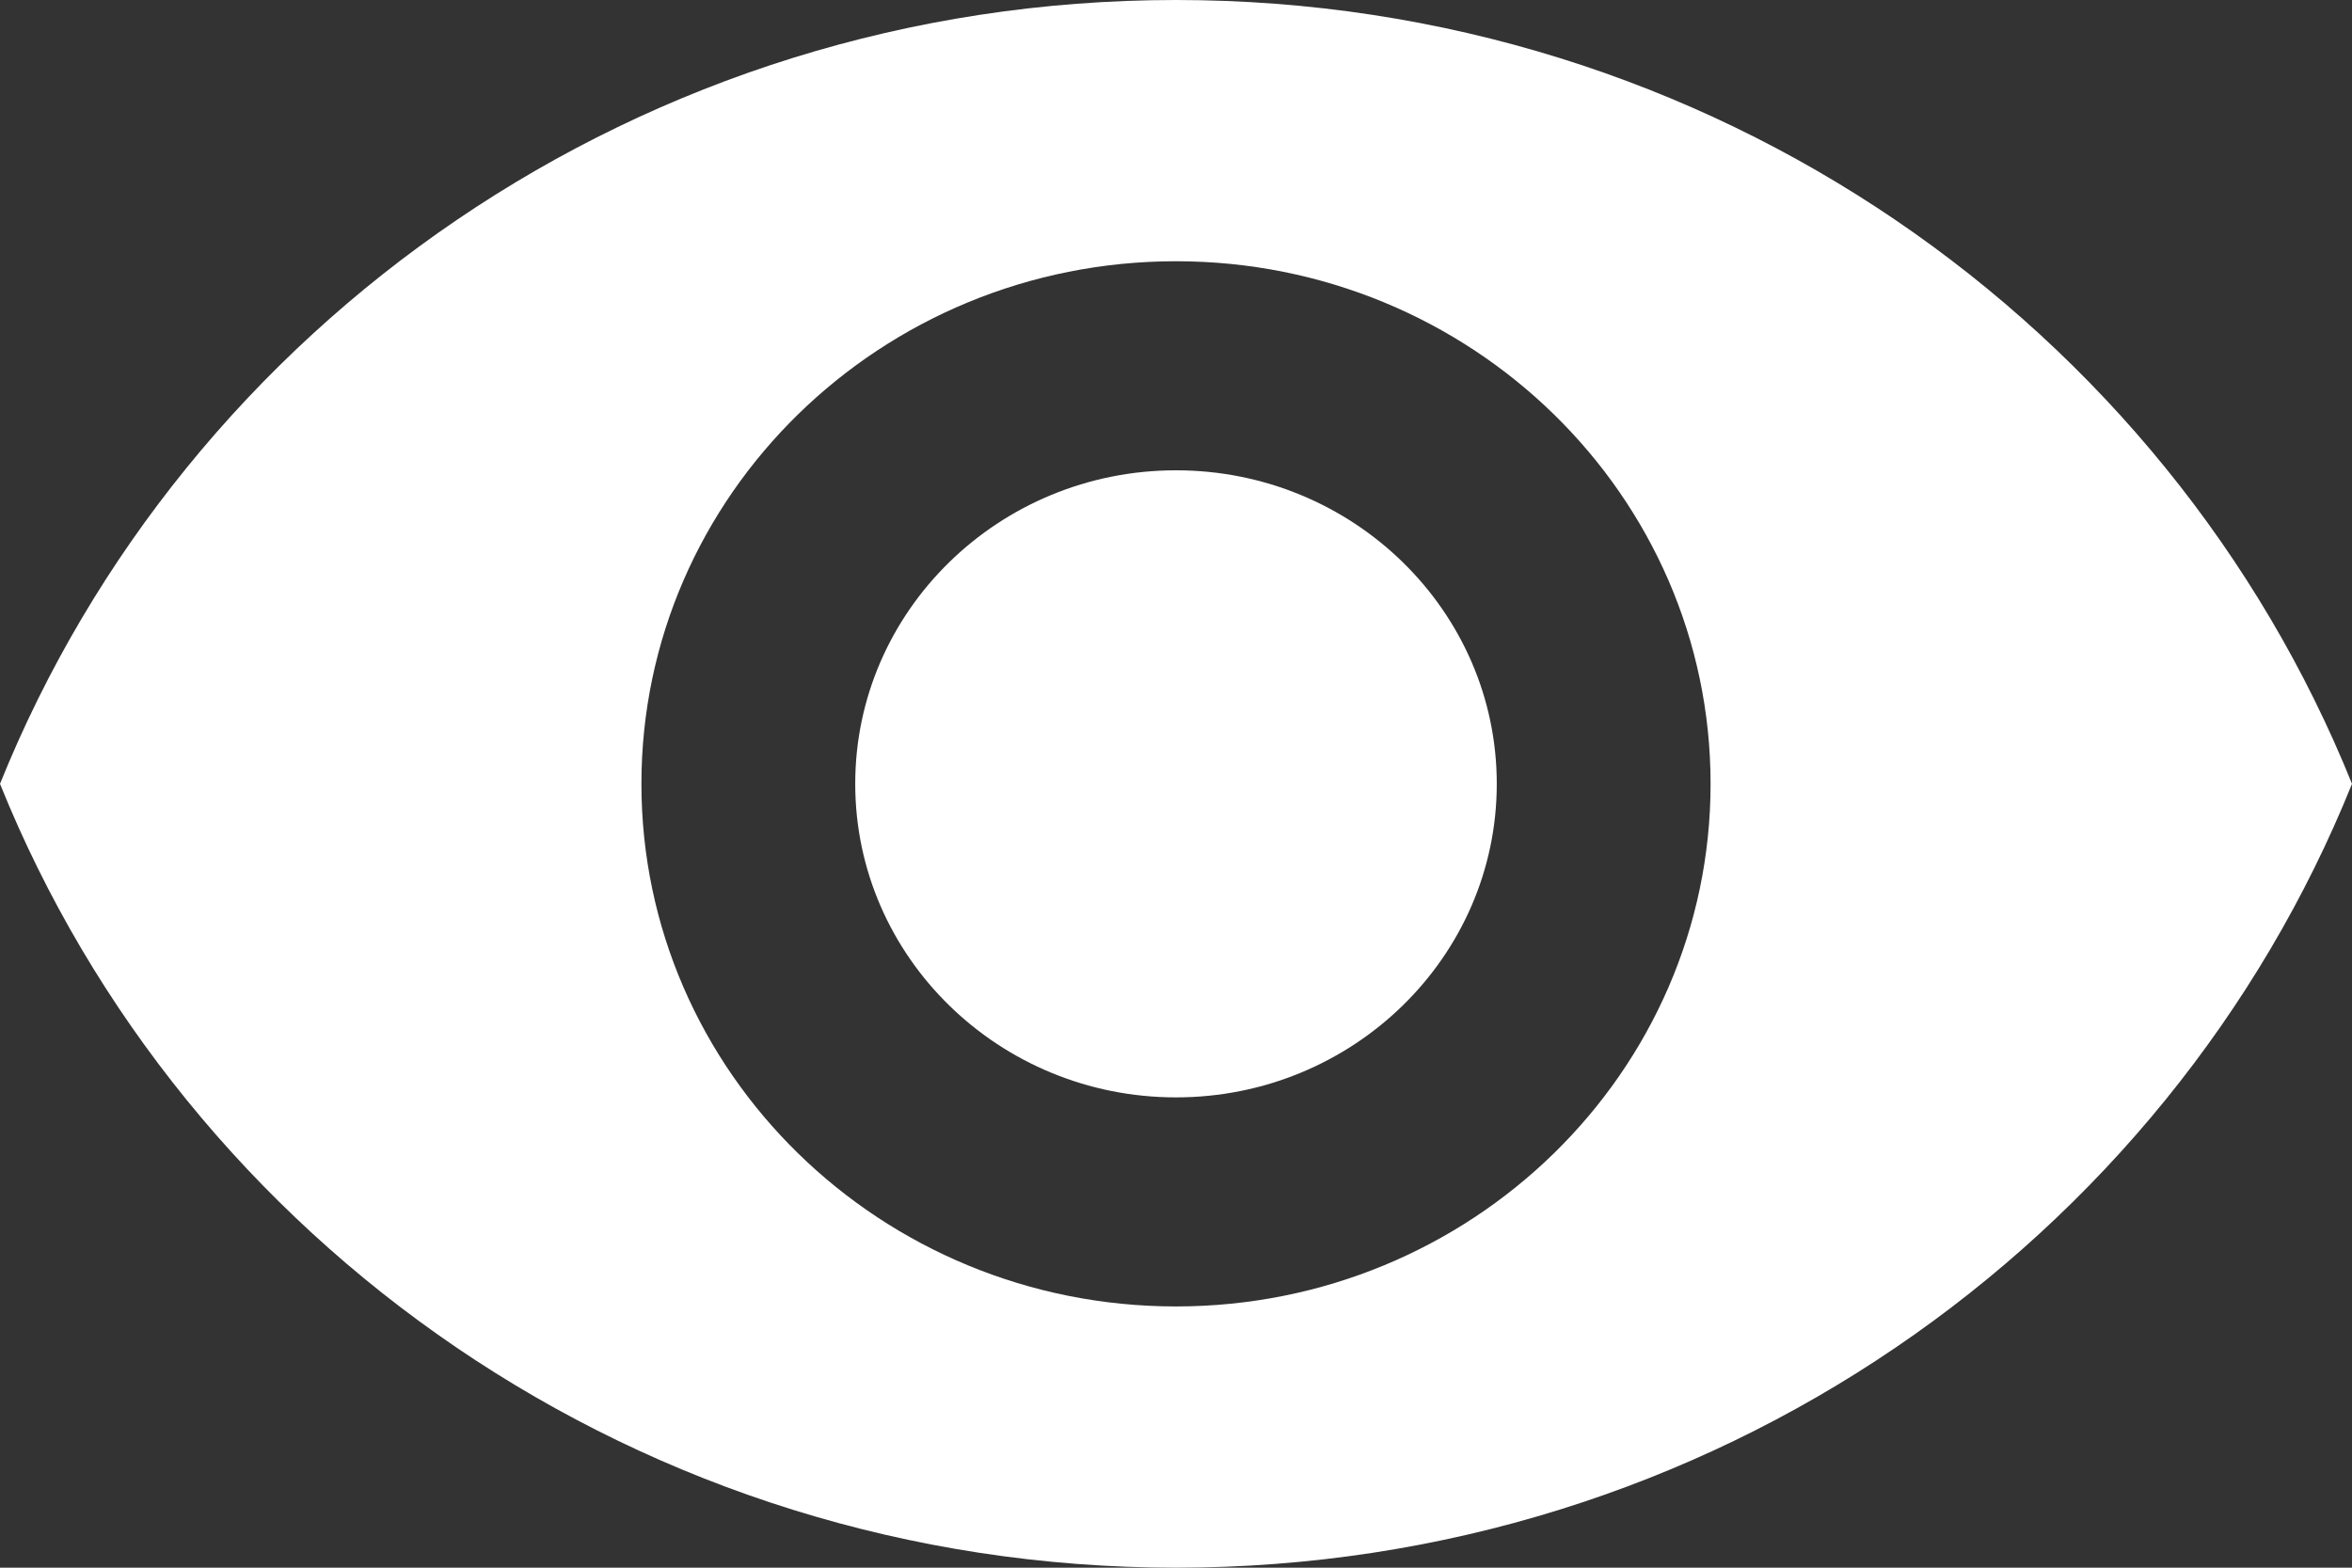 <svg width="21" height="14" viewBox="0 0 21 14" fill="none" xmlns="http://www.w3.org/2000/svg">
<rect x="0" y="0" width="21" height="14" fill="#333333" stroke="none"/>
<path d="M10.5 4.2C8.92 4.2 7.636 5.455 7.636 7C7.636 8.545 8.92 9.8 10.5 9.8C12.08 9.8 13.364 8.545 13.364 7C13.364 5.455 12.08 4.2 10.5 4.2Z" fill="white"/>
<path d="M10.5 0C5.727 0 1.651 2.903 0 7C1.651 11.097 5.727 14 10.5 14C15.277 14 19.349 11.097 21 7C19.349 2.903 15.277 0 10.5 0ZM10.5 11.667C7.865 11.667 5.727 9.576 5.727 7C5.727 4.424 7.865 2.333 10.5 2.333C13.134 2.333 15.273 4.424 15.273 7C15.273 9.576 13.134 11.667 10.5 11.667Z" fill="white"/>
</svg>
